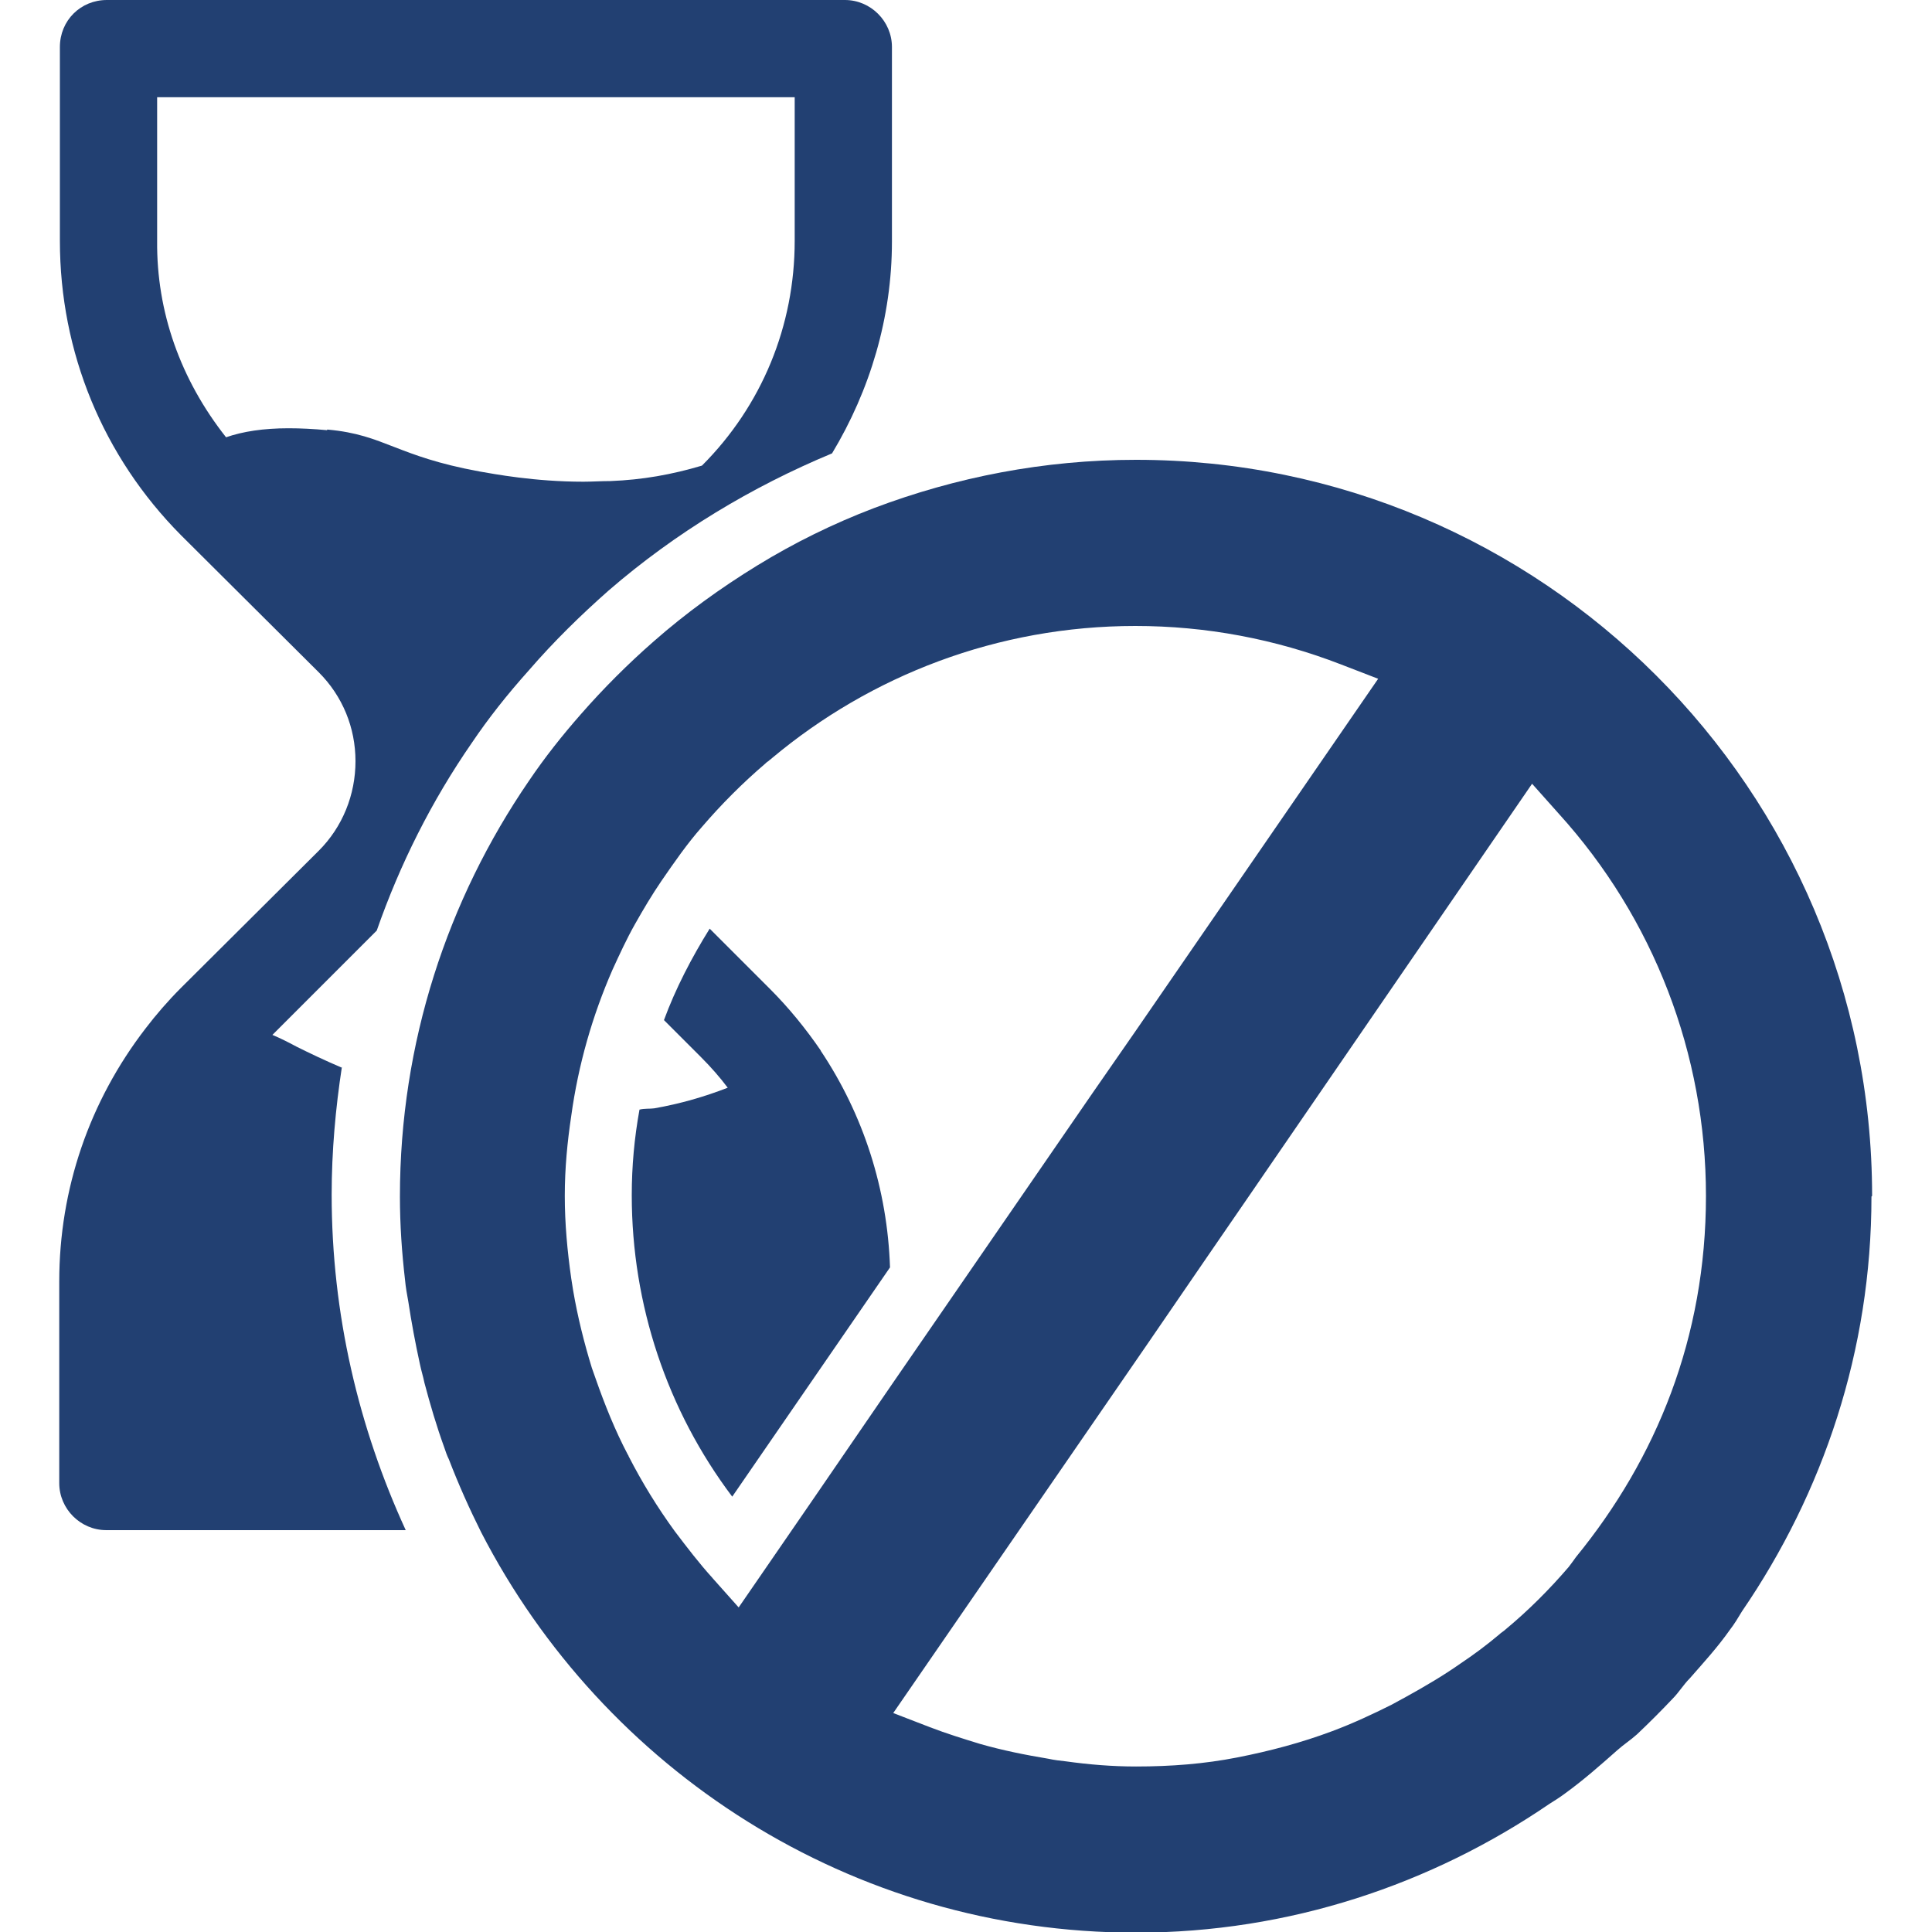 <?xml version="1.0" encoding="UTF-8"?>
<svg id="Layer_1" data-name="Layer 1" xmlns="http://www.w3.org/2000/svg" viewBox="0 0 30 30">
  <defs>
    <style>
      .cls-1 {
        fill: #224072;
        stroke-width: 0px;
      }
    </style>
  </defs>
  <path class="cls-1" d="m29.07,18.57c0-6.31-5.13-11.43-11.43-11.43-1.43,0-2.8.27-4.07.75-.63.24-1.24.54-1.81.89s-1.11.74-1.61,1.18h0c-.4.35-.78.73-1.13,1.13,0,0,0,0,0,0-.29.33-.56.67-.81,1.04,0,0,0,0,0,0-1.26,1.84-2,4.06-2,6.45,0,0,0,0,0,0,0,.44.03.87.08,1.3.01.11.03.22.05.33.05.33.11.65.18.97.02.1.05.19.07.29.09.34.19.68.31,1.01.02.06.04.12.07.18.15.39.32.77.5,1.13,0,0,0,0,0,0h0c1.9,3.69,5.74,6.22,10.17,6.22,2.38,0,4.59-.75,6.42-2,.08-.05.16-.1.24-.16h0s0,0,0,0c.29-.21.55-.44.81-.67.1-.09.21-.16.31-.25,0,0,0,0,0,0h0c.19-.18.37-.36.55-.55h0s0,0,0,0c.1-.1.17-.22.27-.32.21-.24.43-.48.62-.75,0,0,0,0,0,0h0c.07-.09.13-.19.19-.29,1.26-1.84,2.01-4.05,2.01-6.44Zm-18,5.94c-.21-.23-.4-.48-.59-.73-.27-.37-.51-.76-.72-1.17,0,0,0-.01-.01-.02-.2-.38-.36-.78-.5-1.18-.02-.06-.04-.11-.06-.17-.12-.39-.22-.79-.29-1.2-.01-.06-.02-.12-.03-.19-.06-.42-.1-.85-.1-1.28s.04-.84.1-1.24c.11-.8.33-1.56.64-2.27.11-.24.22-.48.35-.71,0,0,0,0,0,0,.13-.23.26-.45.41-.67.2-.29.4-.58.63-.84h0c.3-.35.63-.68.98-.98h0s.03-.03.05-.04c.02-.02.04-.03.06-.05,1.53-1.28,3.5-2.05,5.64-2.05,1.09,0,2.17.2,3.2.6l.57.22h0s0,0,0,0l-3.76,5.46-.68.98-3.12,4.53h0s-1.2,1.75-1.2,1.75l-1.17,1.7-.41-.46Zm13.4-.33h0s-.07.1-.11.15c-.3.35-.63.68-.98.97-.03.03-.07.05-.1.08h0c-.19.16-.39.31-.6.45-.27.19-.56.36-.85.52-.07.04-.15.08-.22.12-.3.15-.6.29-.92.41-.48.18-.97.31-1.48.41s-1.03.14-1.57.14c-.37,0-.73-.03-1.09-.08-.09-.01-.18-.02-.27-.04-.36-.06-.71-.13-1.06-.23-.26-.08-.52-.16-.78-.26l-.57-.22,3.94-5.72s0,0,0,0l.96-1.4.66-.96.24-.35s0,0,0,0l4.12-6,.41.46c1.48,1.63,2.29,3.74,2.29,5.94s-.77,4.08-2.02,5.61Z"/>
  <path class="cls-1" d="m12.75,16.32c-.24-.35-.5-.67-.8-.97l-.93-.93c-.28.45-.53.93-.71,1.42l.57.57c.16.16.3.32.42.48-.36.14-.74.25-1.14.32-.07.01-.15,0-.23.02-.08.44-.12.88-.12,1.33,0,1.7.55,3.34,1.56,4.68l2.45-3.56c-.04-1.21-.41-2.37-1.08-3.37Z"/>
  <path class="cls-1" d="m5.31,16.58c-.28-.12-.51-.23-.71-.33-.13-.07-.25-.13-.37-.18l1.62-1.62c.36-1.03.85-2.01,1.48-2.92.25-.37.54-.74.89-1.13.38-.44.8-.85,1.23-1.23,1.04-.9,2.22-1.61,3.47-2.13.59-.98.93-2.11.93-3.29V.73c0-.4-.33-.73-.73-.73H1.66c-.41,0-.73.32-.73.73v3.01c0,1.73.67,3.35,1.88,4.57l2.14,2.13c.37.37.57.86.57,1.38s-.2,1.02-.57,1.39l-2.14,2.13c-.2.2-.39.42-.55.63-.87,1.13-1.34,2.49-1.34,3.93v3.13c0,.4.33.73.73.73h4.65c-.73-1.59-1.15-3.35-1.15-5.21,0-.67.06-1.34.16-1.99Zm-.23-9.9c-.21-.02-.41-.03-.6-.03-.39,0-.71.05-.97.14-.71-.9-1.08-1.95-1.07-3.05V1.51s9.9,0,9.9,0v2.23c0,1.32-.51,2.56-1.44,3.49-.47.14-.92.22-1.42.24-.14,0-.29.01-.42.01-.76,0-1.39-.12-1.62-.16-.65-.12-1.01-.26-1.32-.38-.31-.12-.58-.23-1.04-.27Z"/>
</svg>